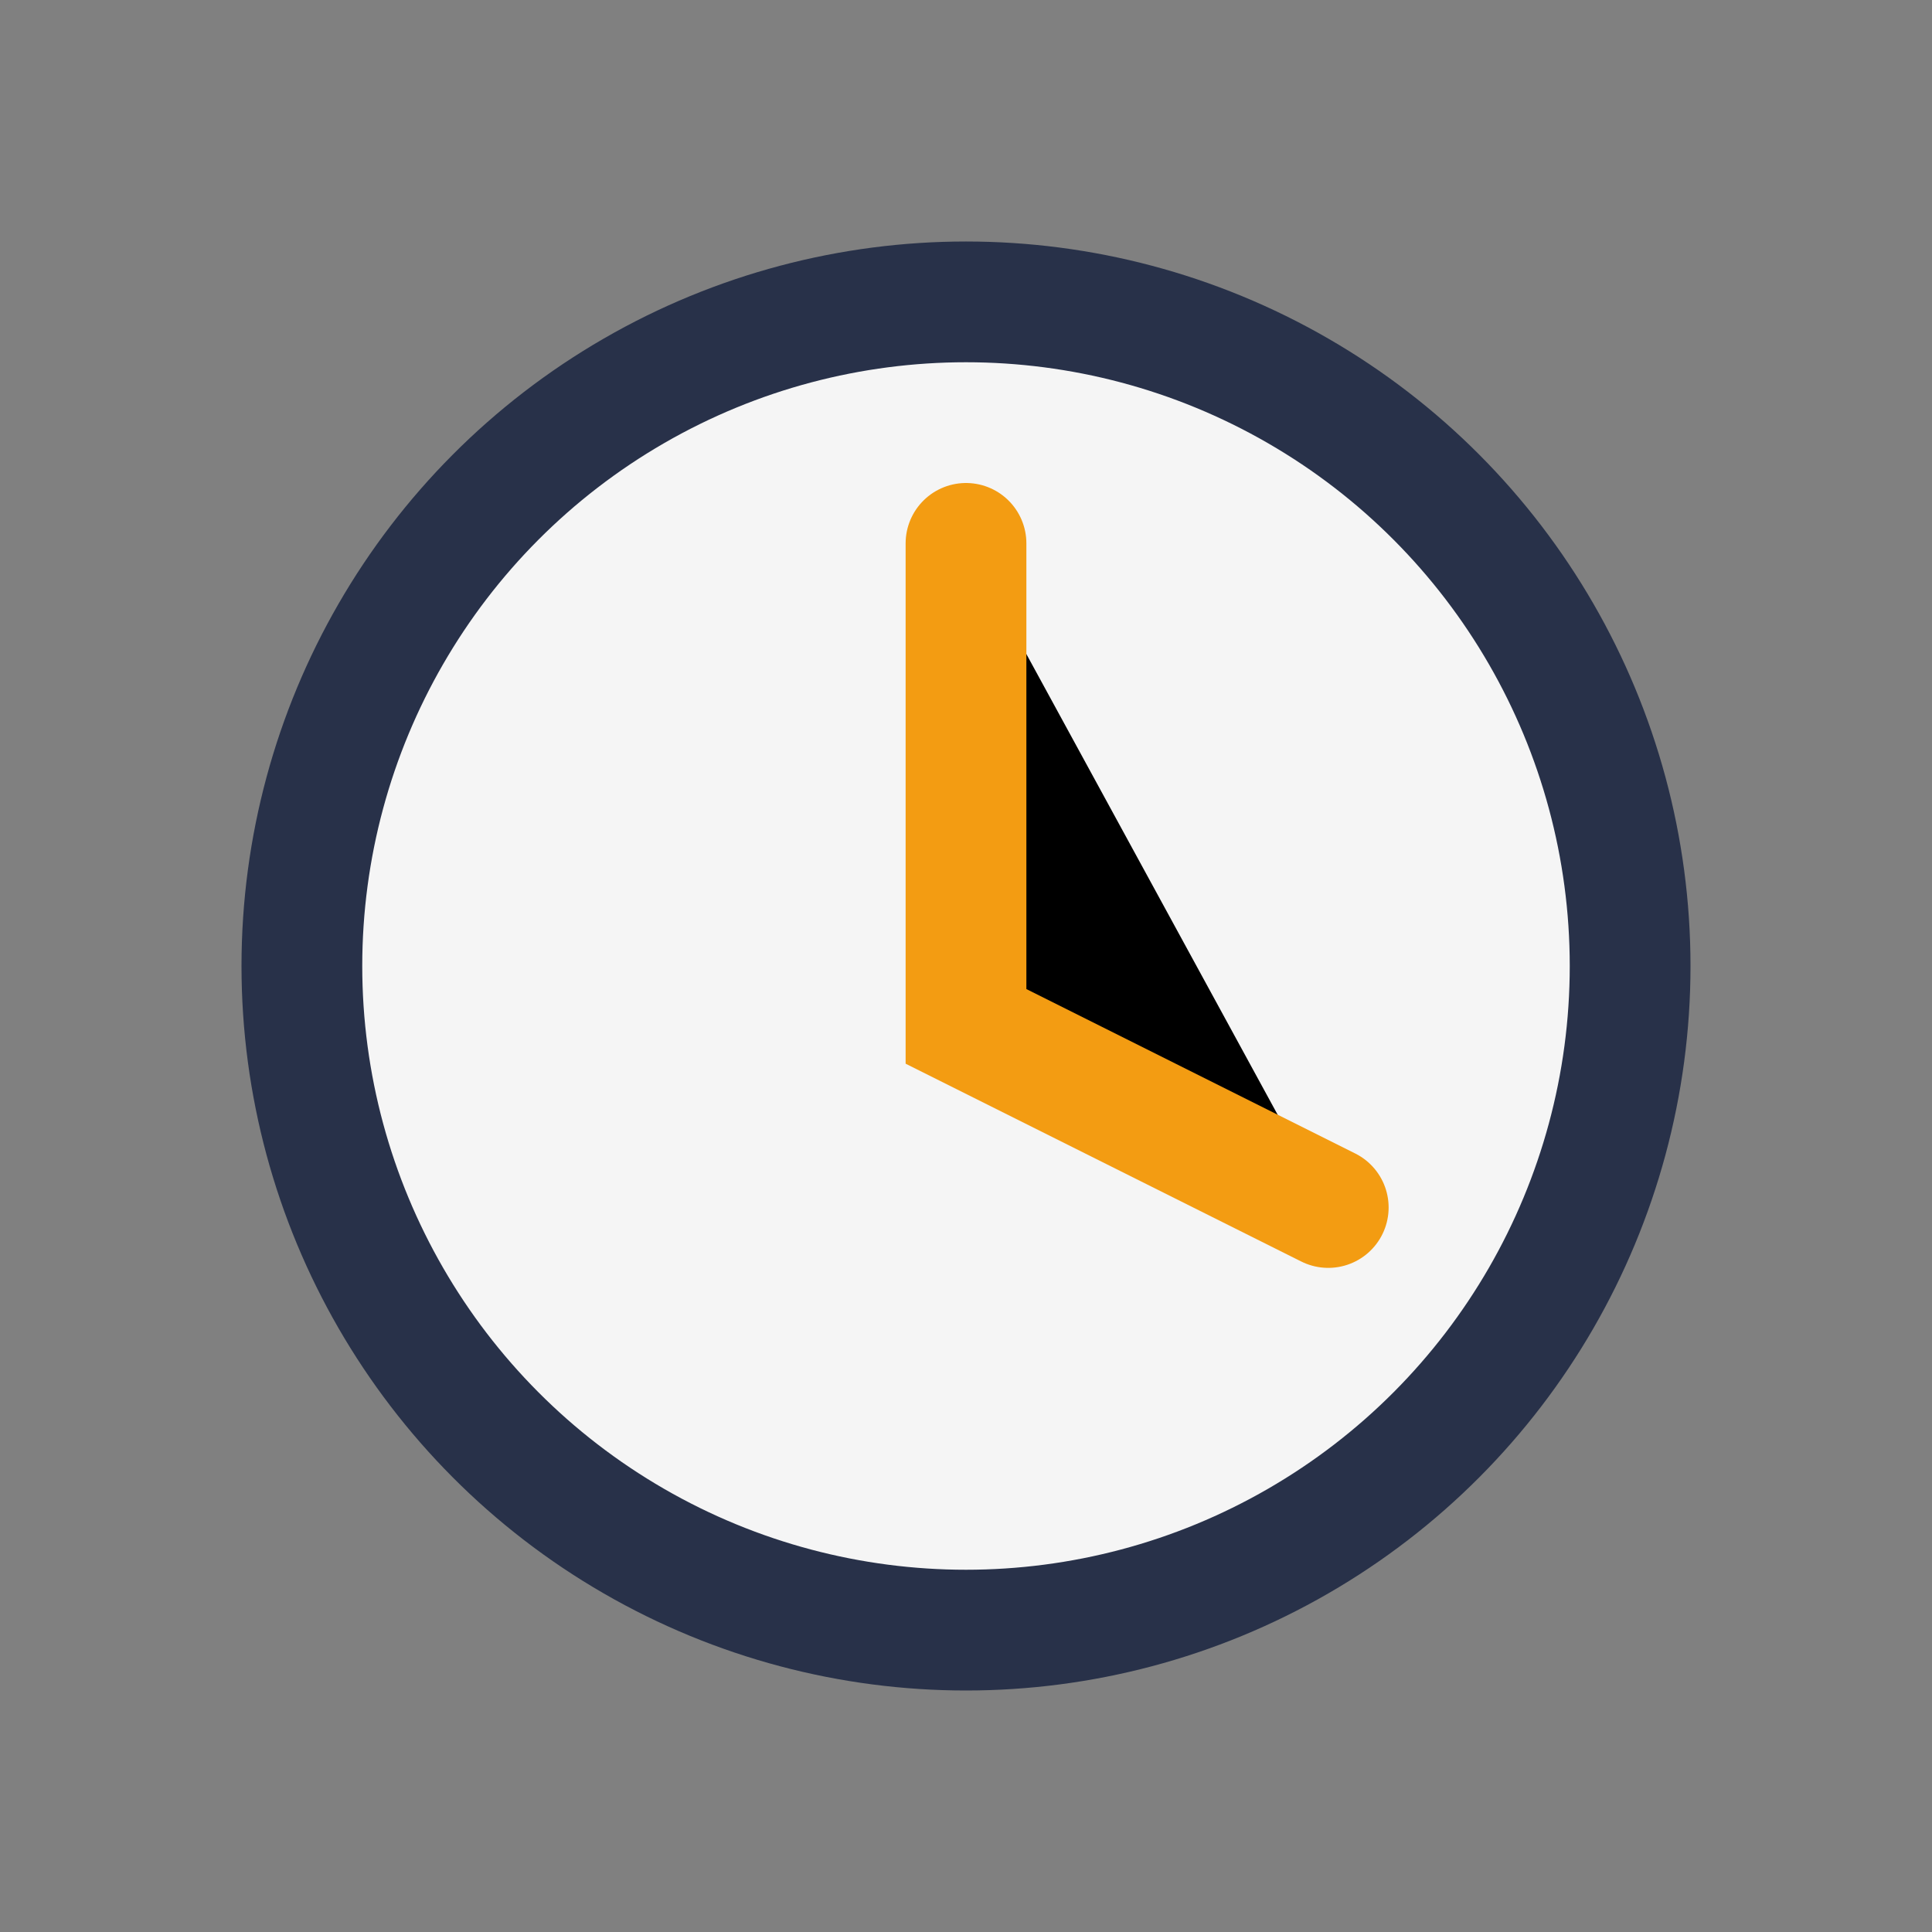<?xml version="1.0" encoding="UTF-8"?>
<svg xmlns="http://www.w3.org/2000/svg" width="32" height="32" viewBox="0 0 32 32"><rect x="0" y="0" width="32" height="32" fill="#808080" stroke="none"/><circle cx="16" cy="16" r="11" fill="#F5F5F5" stroke="#283149" stroke-width="2"/><path d="M16 9v8l6 3" stroke="#F39C12" stroke-width="2" stroke-linecap="round"/></svg>